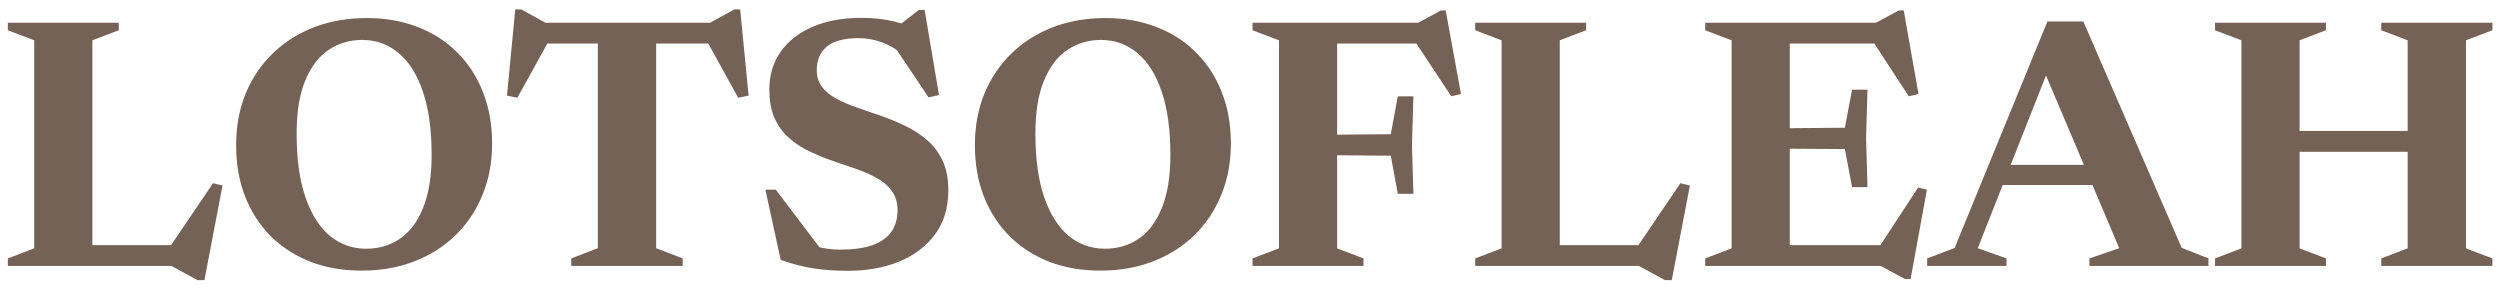 <svg xmlns="http://www.w3.org/2000/svg" fill="none" viewBox="0 0 188 22" height="22" width="188">
<path fill="#756257" d="M15.371 21.067H14.858L12.901 20H4.652V18.434H13.846L12.482 19.001L16.019 13.777L16.735 13.952L15.371 21.067ZM6.947 3.03V20H0.589V19.433L2.573 18.677V3.03L0.589 2.275V1.708H8.932V2.275L6.947 3.03ZM27.584 1.357C28.979 1.357 30.253 1.581 31.405 2.031C32.566 2.473 33.56 3.111 34.388 3.949C35.225 4.777 35.869 5.771 36.319 6.932C36.778 8.084 37.007 9.371 37.007 10.793C37.007 12.206 36.764 13.498 36.278 14.668C35.801 15.838 35.122 16.85 34.24 17.705C33.367 18.551 32.332 19.203 31.135 19.663C29.947 20.122 28.633 20.351 27.193 20.351C25.789 20.351 24.511 20.131 23.359 19.689C22.207 19.239 21.212 18.601 20.375 17.773C19.538 16.936 18.89 15.937 18.431 14.775C17.981 13.614 17.756 12.328 17.756 10.915C17.756 9.502 17.995 8.21 18.472 7.04C18.958 5.87 19.637 4.862 20.51 4.016C21.392 3.161 22.432 2.504 23.629 2.045C24.826 1.586 26.144 1.357 27.584 1.357ZM27.53 18.704C28.493 18.704 29.344 18.452 30.082 17.948C30.829 17.435 31.409 16.657 31.823 15.613C32.246 14.569 32.458 13.25 32.458 11.657C32.458 9.749 32.237 8.156 31.796 6.878C31.364 5.6 30.757 4.637 29.974 3.989C29.191 3.332 28.282 3.003 27.247 3.003C26.284 3.003 25.429 3.26 24.682 3.773C23.944 4.277 23.363 5.051 22.94 6.095C22.517 7.13 22.306 8.448 22.306 10.05C22.306 11.95 22.526 13.543 22.967 14.829C23.408 16.108 24.02 17.075 24.803 17.732C25.595 18.38 26.504 18.704 27.53 18.704ZM44.956 2.531H49.343V18.663L51.341 19.433V20H42.958V19.433L44.956 18.663V2.531ZM54.311 3.273H39.691L41.405 2.828L38.908 7.351L38.125 7.189L38.746 0.709H39.205L41.594 2.031L40.001 1.708H54.001L52.826 2.031L55.216 0.709H55.661L56.296 7.189L55.513 7.351L53.015 2.828L54.311 3.273ZM69.465 2.437L67.359 2.099L69.087 0.749H69.532L70.612 7.148L69.829 7.324L66.886 2.936L67.885 4.083C67.363 3.67 66.828 3.364 66.279 3.166C65.73 2.967 65.163 2.869 64.578 2.869C63.471 2.869 62.665 3.084 62.161 3.517C61.666 3.949 61.419 4.529 61.419 5.258C61.419 5.762 61.549 6.185 61.81 6.527C62.071 6.869 62.422 7.162 62.863 7.404C63.313 7.647 63.817 7.868 64.375 8.066C64.942 8.255 65.532 8.457 66.144 8.674C66.756 8.88 67.363 9.128 67.966 9.416C68.578 9.695 69.136 10.046 69.64 10.469C70.144 10.883 70.549 11.4 70.855 12.021C71.161 12.643 71.314 13.403 71.314 14.303C71.314 15.617 70.981 16.724 70.315 17.624C69.649 18.524 68.745 19.208 67.602 19.676C66.468 20.135 65.19 20.364 63.768 20.364C62.805 20.364 61.932 20.302 61.149 20.175C60.375 20.058 59.56 19.847 58.705 19.541L57.558 14.262H58.341L62.35 19.555L59.34 17.678C60.078 18.056 60.739 18.335 61.324 18.515C61.909 18.686 62.53 18.771 63.187 18.771C64.177 18.771 64.987 18.659 65.617 18.434C66.256 18.2 66.729 17.863 67.035 17.422C67.341 16.98 67.494 16.445 67.494 15.815C67.494 15.203 67.336 14.699 67.021 14.303C66.706 13.898 66.292 13.565 65.779 13.304C65.266 13.034 64.704 12.8 64.092 12.602C63.48 12.404 62.881 12.197 62.296 11.981C61.711 11.765 61.149 11.522 60.609 11.252C60.078 10.973 59.605 10.636 59.191 10.239C58.777 9.844 58.449 9.362 58.206 8.795C57.972 8.219 57.855 7.53 57.855 6.729C57.855 5.641 58.138 4.696 58.705 3.894C59.272 3.084 60.073 2.459 61.108 2.018C62.143 1.568 63.363 1.343 64.767 1.343C65.64 1.343 66.445 1.429 67.183 1.599C67.921 1.77 68.682 2.05 69.465 2.437ZM83.14 1.357C84.535 1.357 85.808 1.581 86.96 2.031C88.121 2.473 89.116 3.111 89.944 3.949C90.781 4.777 91.424 5.771 91.874 6.932C92.334 8.084 92.563 9.371 92.563 10.793C92.563 12.206 92.32 13.498 91.834 14.668C91.357 15.838 90.677 16.85 89.796 17.705C88.922 18.551 87.888 19.203 86.691 19.663C85.502 20.122 84.189 20.351 82.749 20.351C81.344 20.351 80.067 20.131 78.915 19.689C77.763 19.239 76.768 18.601 75.931 17.773C75.094 16.936 74.446 15.937 73.987 14.775C73.537 13.614 73.312 12.328 73.312 10.915C73.312 9.502 73.55 8.21 74.028 7.04C74.513 5.87 75.193 4.862 76.066 4.016C76.948 3.161 77.987 2.504 79.184 2.045C80.382 1.586 81.7 1.357 83.14 1.357ZM83.086 18.704C84.049 18.704 84.9 18.452 85.638 17.948C86.385 17.435 86.965 16.657 87.379 15.613C87.802 14.569 88.013 13.25 88.013 11.657C88.013 9.749 87.793 8.156 87.352 6.878C86.92 5.6 86.312 4.637 85.529 3.989C84.746 3.332 83.838 3.003 82.802 3.003C81.84 3.003 80.984 3.26 80.237 3.773C79.499 4.277 78.919 5.051 78.496 6.095C78.073 7.13 77.862 8.448 77.862 10.05C77.862 11.95 78.082 13.543 78.523 14.829C78.964 16.108 79.576 17.075 80.359 17.732C81.151 18.38 82.06 18.704 83.086 18.704ZM106.288 7.242L106.18 10.901L106.288 14.573H105.114L104.587 11.711L98.526 11.657V10.145L104.587 10.091L105.114 7.242H106.288ZM108.354 0.789H108.718L109.866 7.067L109.137 7.242L106.099 2.652L107.706 3.273H98.134V1.708H106.653L108.354 0.789ZM100.551 1.708V18.677L102.535 19.433V20H94.192V19.433L96.177 18.677V3.03L94.192 2.275V1.708H100.551ZM125.718 21.067H125.205L123.247 20H114.999V18.434H124.192L122.829 19.001L126.366 13.777L127.081 13.952L125.718 21.067ZM117.294 3.03V20H110.935V19.433L112.92 18.677V3.03L110.935 2.275V1.708H119.278V2.275L117.294 3.03ZM140.436 6.743L140.328 10.415L140.436 14.073H139.275L138.735 11.211L132.552 11.171V9.659L138.735 9.605L139.275 6.743H140.436ZM144.27 7.067L143.541 7.242L140.544 2.652L141.827 3.273H132.296V1.708H141.071L142.785 0.789H143.163L144.27 7.067ZM141.017 19.028L144.243 14.101L144.905 14.262L143.676 20.985H143.258L141.435 20H132.296V18.434H142.056L141.017 19.028ZM128.232 20V19.433L130.217 18.677V3.03L128.232 2.275V1.708H134.591V20H128.232ZM149.808 13.912V12.399H159.028V13.912H149.808ZM164.064 18.637L166.075 19.433V20H157.125V19.433L159.366 18.663L153.561 4.974L154.168 4.894L148.728 18.663L150.888 19.433V20H144.921V19.433L146.986 18.65L153.966 1.613H156.666L164.064 18.637ZM172.929 18.677L174.913 19.433V20H166.57V19.433L168.555 18.677V3.03L166.57 2.275V1.708H174.913V2.275L172.929 3.03V18.677ZM185.443 18.677L187.428 19.433V20H179.071V19.433L181.056 18.677V3.03L179.071 2.275V1.708H187.428V2.275L185.443 3.03V18.677ZM170.526 11.414V9.848H183.459V11.414H170.526Z"></path>
</svg>
